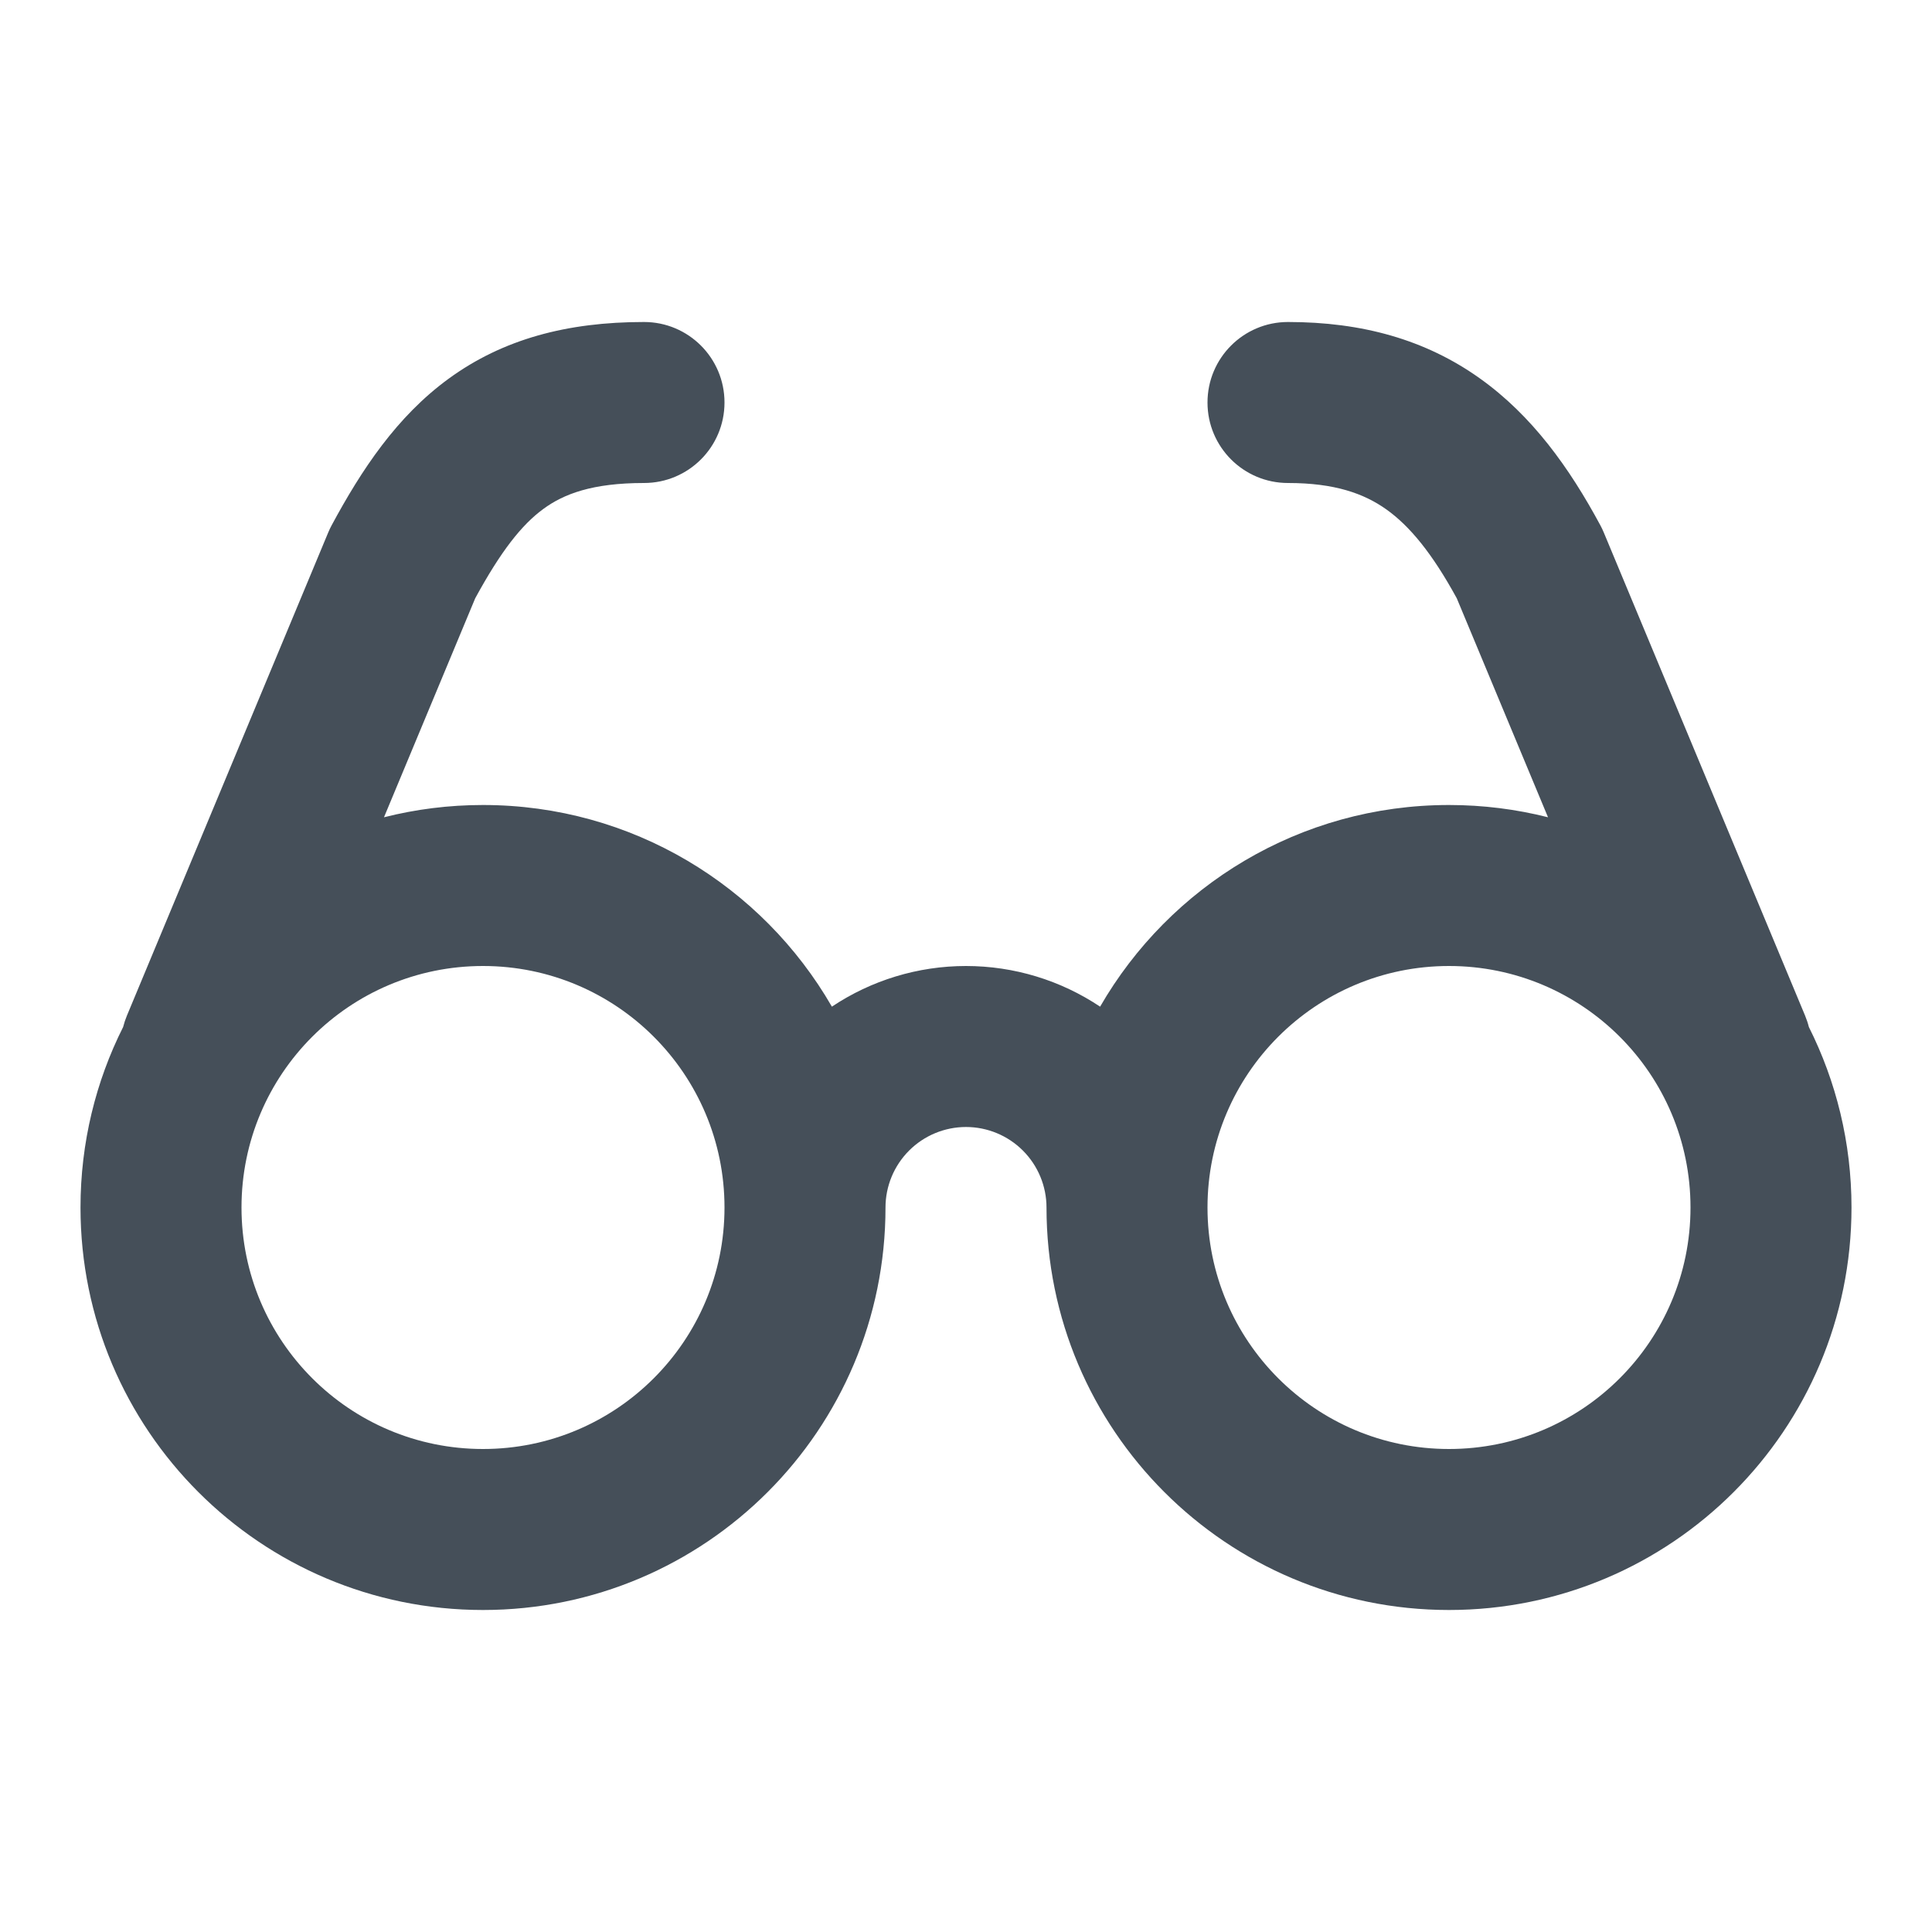 <svg width="48" height="48" viewBox="0 0 48 48" fill="none" xmlns="http://www.w3.org/2000/svg">
<path fill-rule="evenodd" clip-rule="evenodd" d="M11.807 14.863C12.443 13.696 12.959 13.038 13.504 12.641C14.006 12.274 14.712 12 16 12C17.105 12 18 11.105 18 10C18 8.895 17.105 8 16 8C14.088 8 12.494 8.426 11.146 9.409C9.854 10.352 8.982 11.673 8.239 13.052C8.208 13.11 8.179 13.17 8.154 13.231L3.154 25.231C3.115 25.325 3.083 25.42 3.059 25.516C2.381 26.865 2 28.388 2 30C2 35.523 6.477 40 12 40C17.523 40 22 35.523 22 30C22 29.47 22.211 28.961 22.586 28.586C22.961 28.211 23.47 28 24 28C24.53 28 25.039 28.211 25.414 28.586C25.789 28.961 26 29.47 26 30C26 35.523 30.477 40 36 40C41.523 40 46 35.523 46 30C46 28.388 45.618 26.865 44.941 25.516C44.917 25.42 44.885 25.325 44.846 25.231L39.846 13.231C39.821 13.17 39.792 13.11 39.761 13.052C38.992 11.624 38.065 10.323 36.758 9.395C35.411 8.437 33.836 8 32 8C30.895 8 30 8.895 30 10C30 11.105 30.895 12 32 12C33.164 12 33.889 12.263 34.442 12.655C35.021 13.067 35.58 13.742 36.193 14.864L38.46 20.305C37.673 20.106 36.849 20 36 20C32.294 20 29.059 22.016 27.332 25.01C26.353 24.356 25.195 24 24 24C22.805 24 21.647 24.356 20.668 25.01C18.941 22.016 15.706 20 12 20C11.151 20 10.327 20.106 9.54 20.305L11.807 14.863ZM18 30C18 26.686 15.314 24 12 24C8.686 24 6 26.686 6 30C6 33.314 8.686 36 12 36C15.314 36 18 33.314 18 30ZM30 30C30 33.314 32.686 36 36 36C39.314 36 42 33.314 42 30C42 26.686 39.314 24 36 24C32.686 24 30 26.686 30 30Z" fill="#454F59"/>
</svg>
